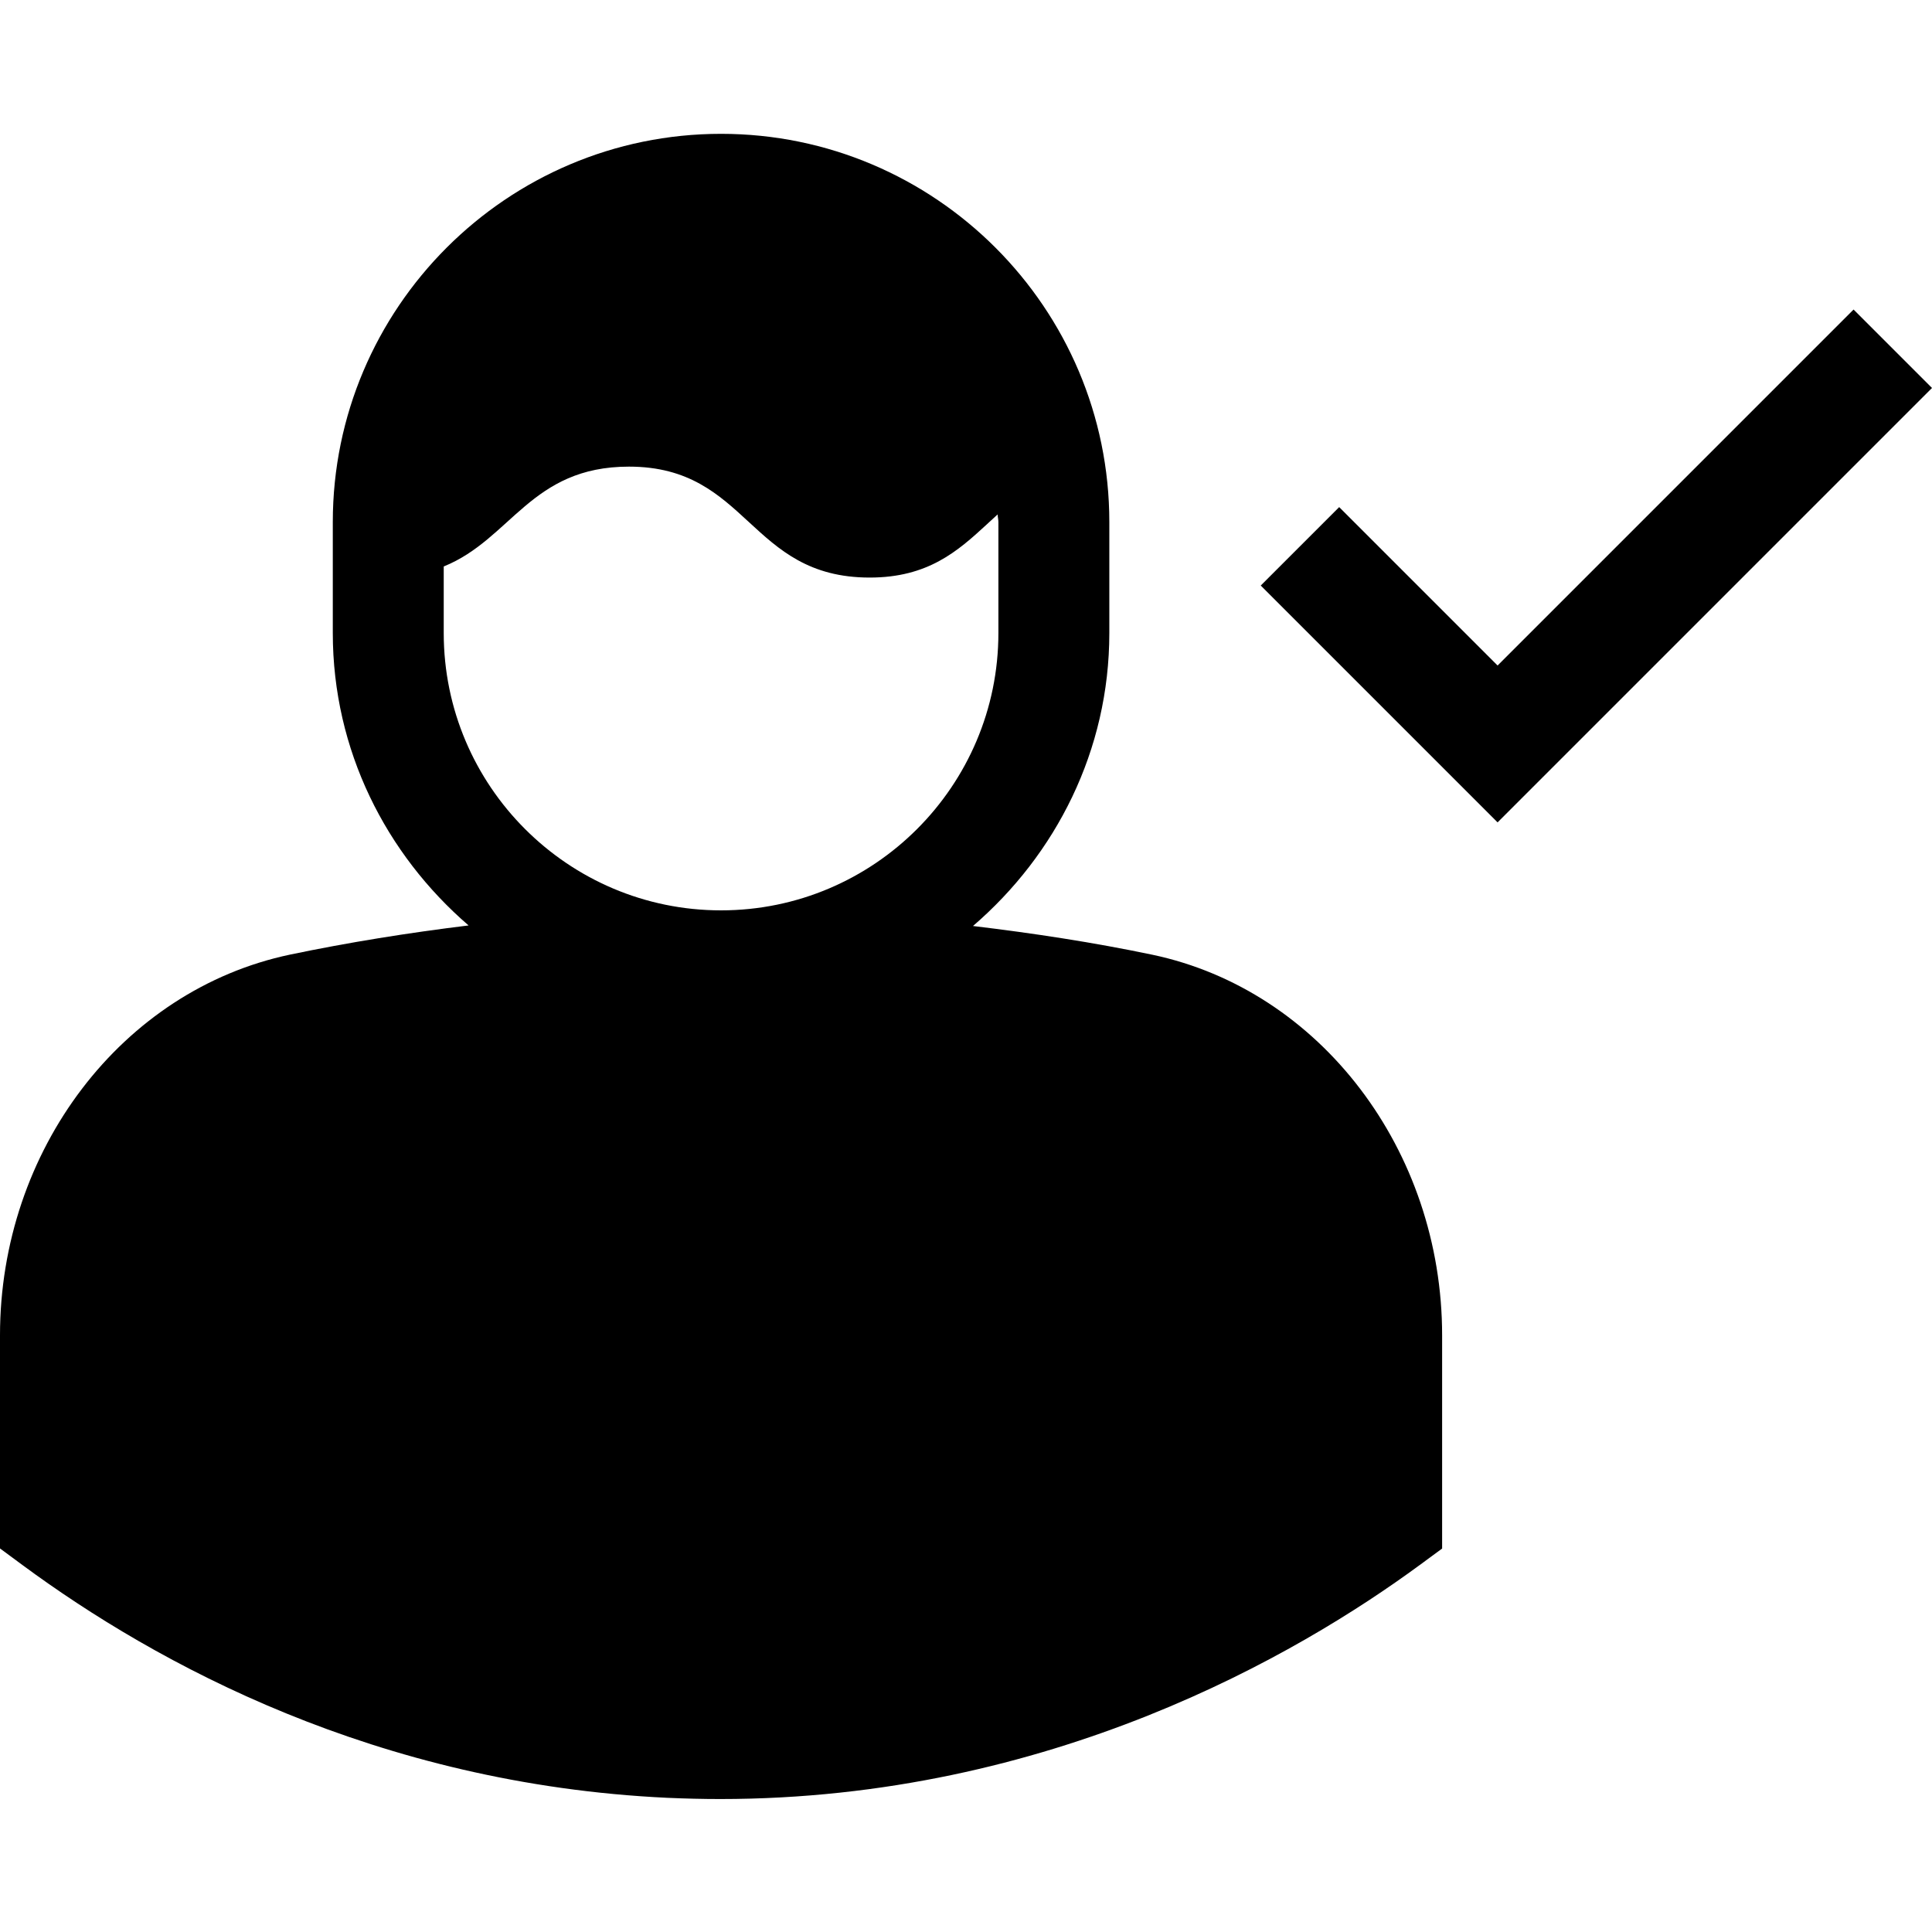 <?xml version="1.0" encoding="utf-8"?>
<svg fill="#000000" width="800px" height="800px" viewBox="0 0 1920 1920" xmlns="http://www.w3.org/2000/svg">
    <path d="M716.582 133c212.77 0 385.853 173.082 385.853 385.852v110.244c0 116.747-53.138 220.266-135.49 291.153 59.752 7.165 119.284 16.205 178.264 28.553 166.798 35.167 287.956 194.249 287.956 378.355v211.778l-22.49 16.536c-120.937 88.746-367.22 232.393-694.974 232.393-17.198 0-34.837-.44-52.476-1.212-288.838-13.56-507.892-133.174-640.846-231.291L0 1538.825v-211.778C0 1142.94 121.268 983.859 288.176 948.69c58.65-12.237 117.96-21.718 177.492-28.994-82.02-70.776-134.938-174.074-134.938-290.601V518.852C330.73 306.082 503.813 133 716.582 133ZM625.08 463.73c-97.675 0-116.858 71.99-184.106 99.22v66.146c0 151.915 123.583 275.608 275.608 275.608 152.026 0 275.61-123.693 275.61-275.608V518.852c0-2.536-.662-4.96-.773-7.607-2.956 2.68-5.884 5.384-8.813 8.088l-1.952 1.803c-28.97 26.728-58.555 52.838-116.345 52.838-120.166 0-120.166-110.244-239.229-110.244Zm1216.978-156.115-353.771 353.77-157.428-157.427-77.942 77.942 235.37 235.37L1920 385.557l-77.942-77.942Z" fill-rule="evenodd"/>
</svg>